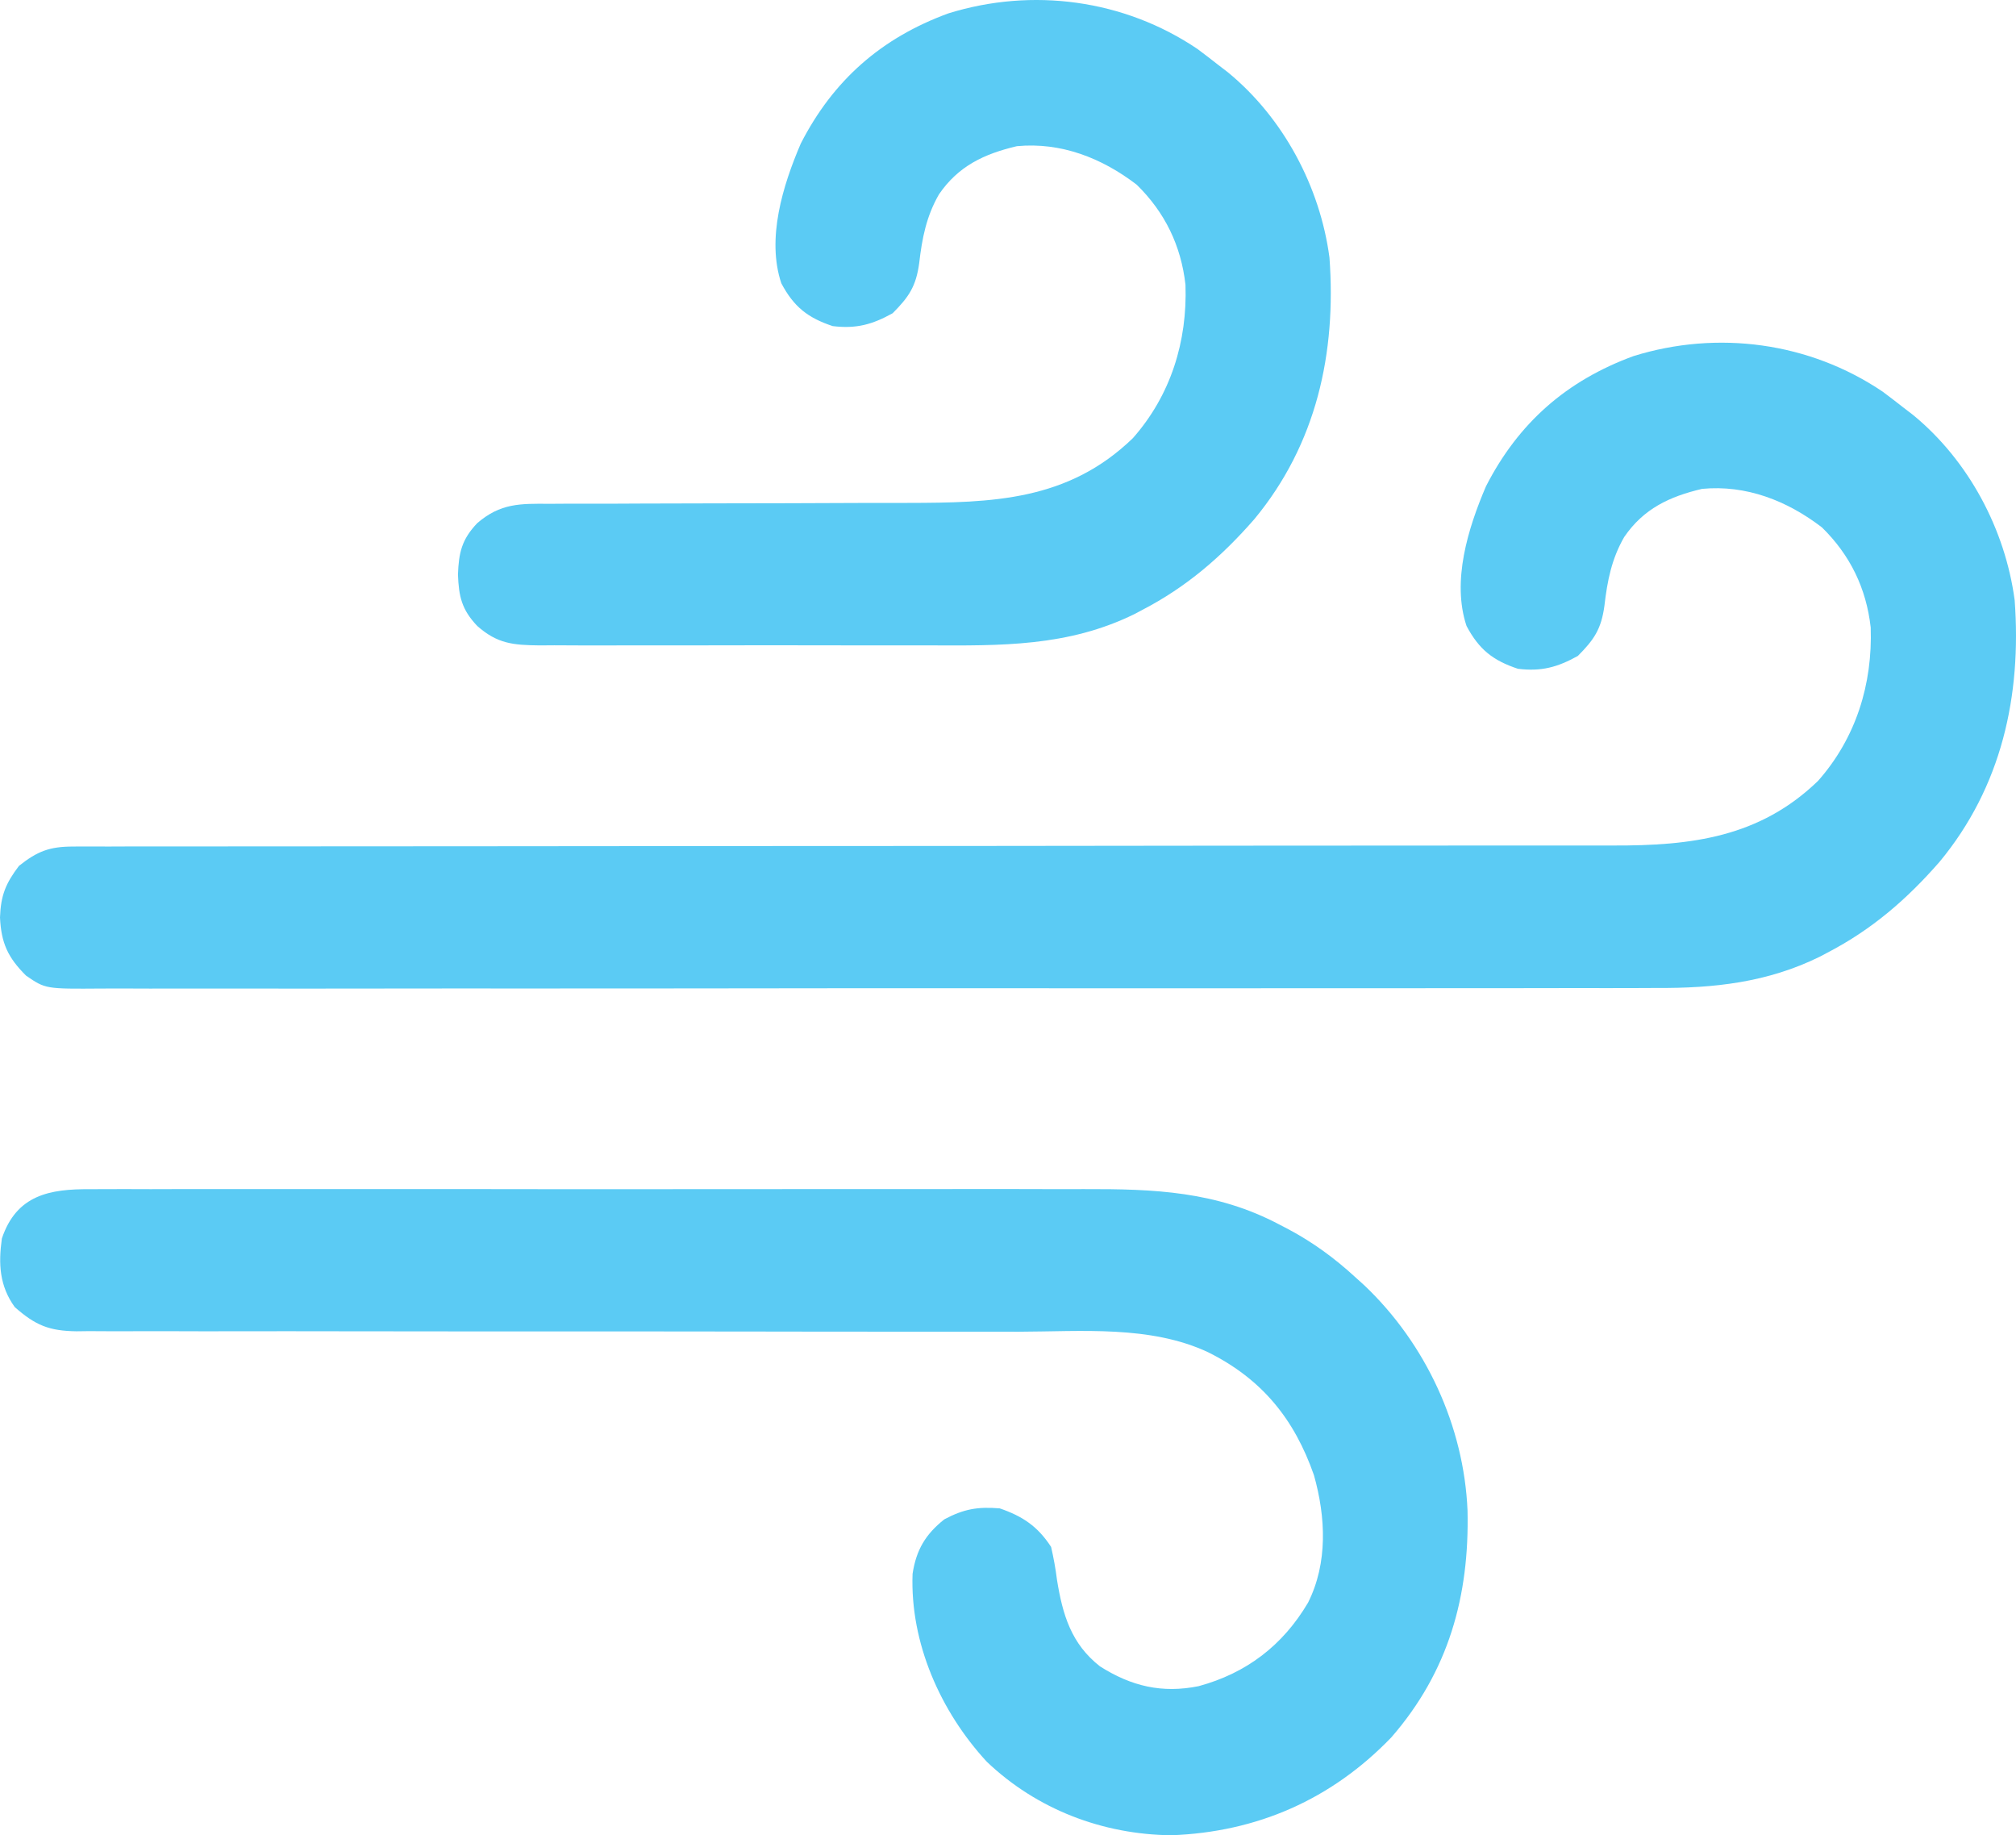 <?xml version="1.0" encoding="utf-8"?>
<!-- Generator: Adobe Illustrator 16.0.0, SVG Export Plug-In . SVG Version: 6.00 Build 0)  -->
<!DOCTYPE svg PUBLIC "-//W3C//DTD SVG 1.1//EN" "http://www.w3.org/Graphics/SVG/1.1/DTD/svg11.dtd">
<svg version="1.1" id="Layer_1" xmlns="http://www.w3.org/2000/svg" xmlns:xlink="http://www.w3.org/1999/xlink" x="0px" y="0px"
	 width="470.747px" height="428.439px" viewBox="20.562 41.873 470.747 428.439"
	 enable-background="new 20.562 41.873 470.747 428.439" xml:space="preserve">
<path fill="#5BCBF4" d="M460.187,133.313c1.62,1.208,3.225,2.438,4.813,3.688c1.142,0.876,1.142,0.876,2.305,1.77
	C480.253,149.41,488.796,165.46,491,182c1.631,22.312-3.039,43.56-17.543,61.07c-7.648,8.758-15.807,15.813-26.145,21.18
	c-0.897,0.477-0.897,0.477-1.813,0.962c-12.257,6.036-24.748,7.381-38.176,7.303c-1.629,0.005-3.258,0.013-4.888,0.021
	c-4.433,0.02-8.866,0.013-13.3,0.002c-4.798-0.007-9.595,0.01-14.393,0.022c-9.379,0.021-18.758,0.021-28.137,0.013
	c-7.622-0.006-15.243-0.004-22.865,0.002c-1.087,0.001-2.173,0.002-3.293,0.003c-2.207,0.001-4.415,0.003-6.623,0.005
	c-20.671,0.018-41.341,0.008-62.011-0.008c-18.912-0.016-37.824-0.001-56.736,0.028c-19.434,0.029-38.867,0.04-58.301,0.03
	c-2.196-0.001-4.394-0.002-6.591-0.003c-1.08,0-2.161-0.001-3.275-0.001c-7.616-0.002-15.232,0.008-22.849,0.021
	c-9.275,0.018-18.551,0.018-27.826-0.005c-4.732-0.011-9.464-0.015-14.196,0.005c-4.331,0.016-8.661,0.01-12.992-0.015
	c-1.567-0.005-3.135-0.001-4.701,0.011c-13.163,0.101-13.163,0.101-17.705-3.018c-4.261-4.238-5.791-7.613-6.08-13.566
	C20.741,250.91,21.88,248.106,25,244c4.321-3.42,7.148-4.5,12.637-4.502c0.645-0.005,1.289-0.011,1.953-0.017
	c2.157-0.014,4.313,0,6.471,0.014c1.563-0.004,3.127-0.011,4.69-0.019c4.294-0.017,8.587-0.008,12.882,0.004
	c4.632,0.009,9.264-0.005,13.896-0.016c8.028-0.017,16.056-0.019,24.083-0.011c11.621,0.01,23.242-0.003,34.863-0.022
	c18.872-0.031,37.745-0.046,56.618-0.05c1.694,0,1.694,0,3.423,0c1.131,0,2.262,0,3.427,0c16.018-0.003,32.035-0.01,48.054-0.021
	c1.126-0.001,2.252-0.001,3.412-0.002c18.793-0.014,37.587-0.036,56.381-0.062c11.587-0.015,23.174-0.022,34.761-0.019
	c7.945,0.002,15.892-0.003,23.837-0.013c4.581-0.005,9.161-0.007,13.742-0.001c4.2,0.006,8.4,0.003,12.601-0.007
	c1.513-0.002,3.026-0.001,4.539,0.004c18.194,0.057,34.186-1.889,47.837-15.11c8.829-10.012,12.729-22.543,12.273-35.793
	c-1.033-9.152-4.794-16.897-11.379-23.355c-8.135-6.248-17.701-9.981-28-9c-7.633,1.801-13.663,4.631-18.188,11.25
	c-2.95,5.136-3.936,10.225-4.611,16.04c-0.737,5.454-2.423,7.916-6.201,11.71c-4.788,2.66-8.549,3.669-14,3
	c-5.816-1.936-9.065-4.483-12-10c-3.484-10.453,0.35-22.812,4.543-32.602c7.58-14.812,18.822-24.669,34.457-30.398
	C421.621,118.901,443.067,121.75,460.187,133.313z"/>
<path fill="#5BCBF4" d="M41.681,319.492c1.076-0.006,2.153-0.013,3.263-0.02c3.608-0.016,7.217-0.003,10.825,0.01
	c2.587-0.006,5.175-0.013,7.762-0.021c6.301-0.018,12.602-0.014,18.902-0.002c5.127,0.009,10.254,0.01,15.38,0.006
	c0.73-0.001,1.461-0.002,2.213-0.002c1.484-0.002,2.968-0.002,4.452-0.004c13.917-0.012,27.833,0.002,41.75,0.023
	c11.917,0.018,23.833,0.015,35.75-0.004c13.854-0.021,27.707-0.029,41.561-0.018c1.481,0.002,2.962,0.002,4.443,0.004
	c0.729,0,1.457,0.001,2.208,0.002c5.11,0.004,10.22-0.002,15.33-0.012c6.899-0.013,13.798-0.004,20.696,0.02
	c2.524,0.005,5.048,0.004,7.571-0.006c16.255-0.051,30.857,0.505,45.525,8.281c0.663,0.343,1.327,0.686,2.012,1.039
	c5.791,3.088,10.839,6.767,15.676,11.211c0.705,0.637,1.41,1.273,2.137,1.93c14.339,13.602,23.276,32.844,24.102,52.602
	c0.446,19.948-4.399,37.547-17.805,52.941c-13.946,14.482-31.324,22.102-51.372,22.84c-16.042-0.185-31.391-6.032-43.07-17.156
	c-10.808-11.697-17.942-27.74-17.34-43.871c0.852-5.593,3.011-9.221,7.41-12.723c4.552-2.421,7.799-2.984,12.938-2.563
	c5.353,1.838,8.869,4.193,12,9c0.602,2.614,1.038,5.045,1.375,7.688c1.316,8.124,3.306,14.941,10.063,20.215
	c7.298,4.615,14.446,6.333,23.021,4.602c11.157-3.033,19.643-9.509,25.543-19.504c4.647-9.277,4.131-19.97,1.375-29.75
	c-4.583-13.111-12.128-22.422-24.688-28.688c-13.537-6.344-29.639-4.839-44.186-4.802c-2.474-0.001-4.947-0.003-7.42-0.007
	c-5.305-0.004-10.608-0.004-15.913,0.002c-8.387,0.009-16.774-0.003-25.162-0.018c-2.876-0.004-5.752-0.008-8.628-0.013
	c-1.078-0.002-1.078-0.002-2.178-0.003c-8.154-0.013-16.31-0.02-24.464-0.026c-0.745-0.001-1.489-0.001-2.256-0.001
	c-12.087-0.009-24.174-0.006-36.261,0c-12.432,0.006-24.863-0.008-37.295-0.037c-7.658-0.018-15.315-0.02-22.973,0
	c-5.862,0.013-11.725,0-17.587-0.023c-2.403-0.004-4.806-0.001-7.209,0.012c-3.279,0.016-6.558,0.002-9.837-0.021
	c-0.951,0.012-1.902,0.024-2.883,0.036c-6.42-0.088-9.604-1.392-14.438-5.662c-3.567-4.949-3.832-10.1-3-16
	C24.42,320.816,32.175,319.408,41.681,319.492z"/>
<path fill="#5BCBF4" d="M300.187,53.313c1.62,1.208,3.225,2.438,4.813,3.688c0.761,0.584,1.521,1.168,2.305,1.77
	C320.253,69.41,328.796,85.46,331,102c1.631,22.312-3.039,43.56-17.543,61.07c-7.648,8.758-15.807,15.813-26.145,21.18
	c-0.598,0.317-1.196,0.635-1.813,0.962c-15.565,7.665-31.273,7.392-48.267,7.325c-3.472-0.01-6.944,0-10.417,0.006
	c-5.817,0.007-11.634-0.002-17.451-0.021c-6.713-0.022-13.425-0.015-20.138,0.007c-5.792,0.018-11.583,0.021-17.375,0.01
	c-3.447-0.006-6.895-0.007-10.342,0.006c-3.834,0.014-7.667-0.005-11.501-0.027c-1.133,0.008-2.266,0.016-3.434,0.024
	c-6.182-0.066-9.884-0.386-14.576-4.542c-3.628-3.819-4.31-6.883-4.5-12c0.19-5.117,0.872-8.181,4.5-12
	c5.428-4.667,10.025-4.569,16.849-4.514c1.082-0.007,2.164-0.014,3.278-0.021c3.574-0.02,7.147-0.011,10.721-0.003
	c2.494-0.01,4.988-0.022,7.481-0.036c5.898-0.029,11.798-0.042,17.696-0.045c11.16-0.007,22.319-0.043,33.479-0.094
	c3.649-0.013,7.299-0.012,10.949-0.01c19.824-0.034,37.493-0.446,52.652-15.128c8.829-10.012,12.729-22.543,12.273-35.793
	C296.345,99.204,292.584,91.458,286,85c-8.135-6.248-17.701-9.981-28-9c-7.634,1.801-13.663,4.631-18.188,11.25
	c-2.95,5.136-3.937,10.225-4.611,16.04c-0.737,5.454-2.423,7.916-6.201,11.71c-4.788,2.66-8.549,3.669-14,3
	c-5.817-1.936-9.065-4.483-12-10c-3.484-10.453,0.349-22.812,4.543-32.602C215.123,60.586,226.365,50.729,242,45
	C261.62,38.901,283.067,41.75,300.187,53.313z"/>
</svg>
